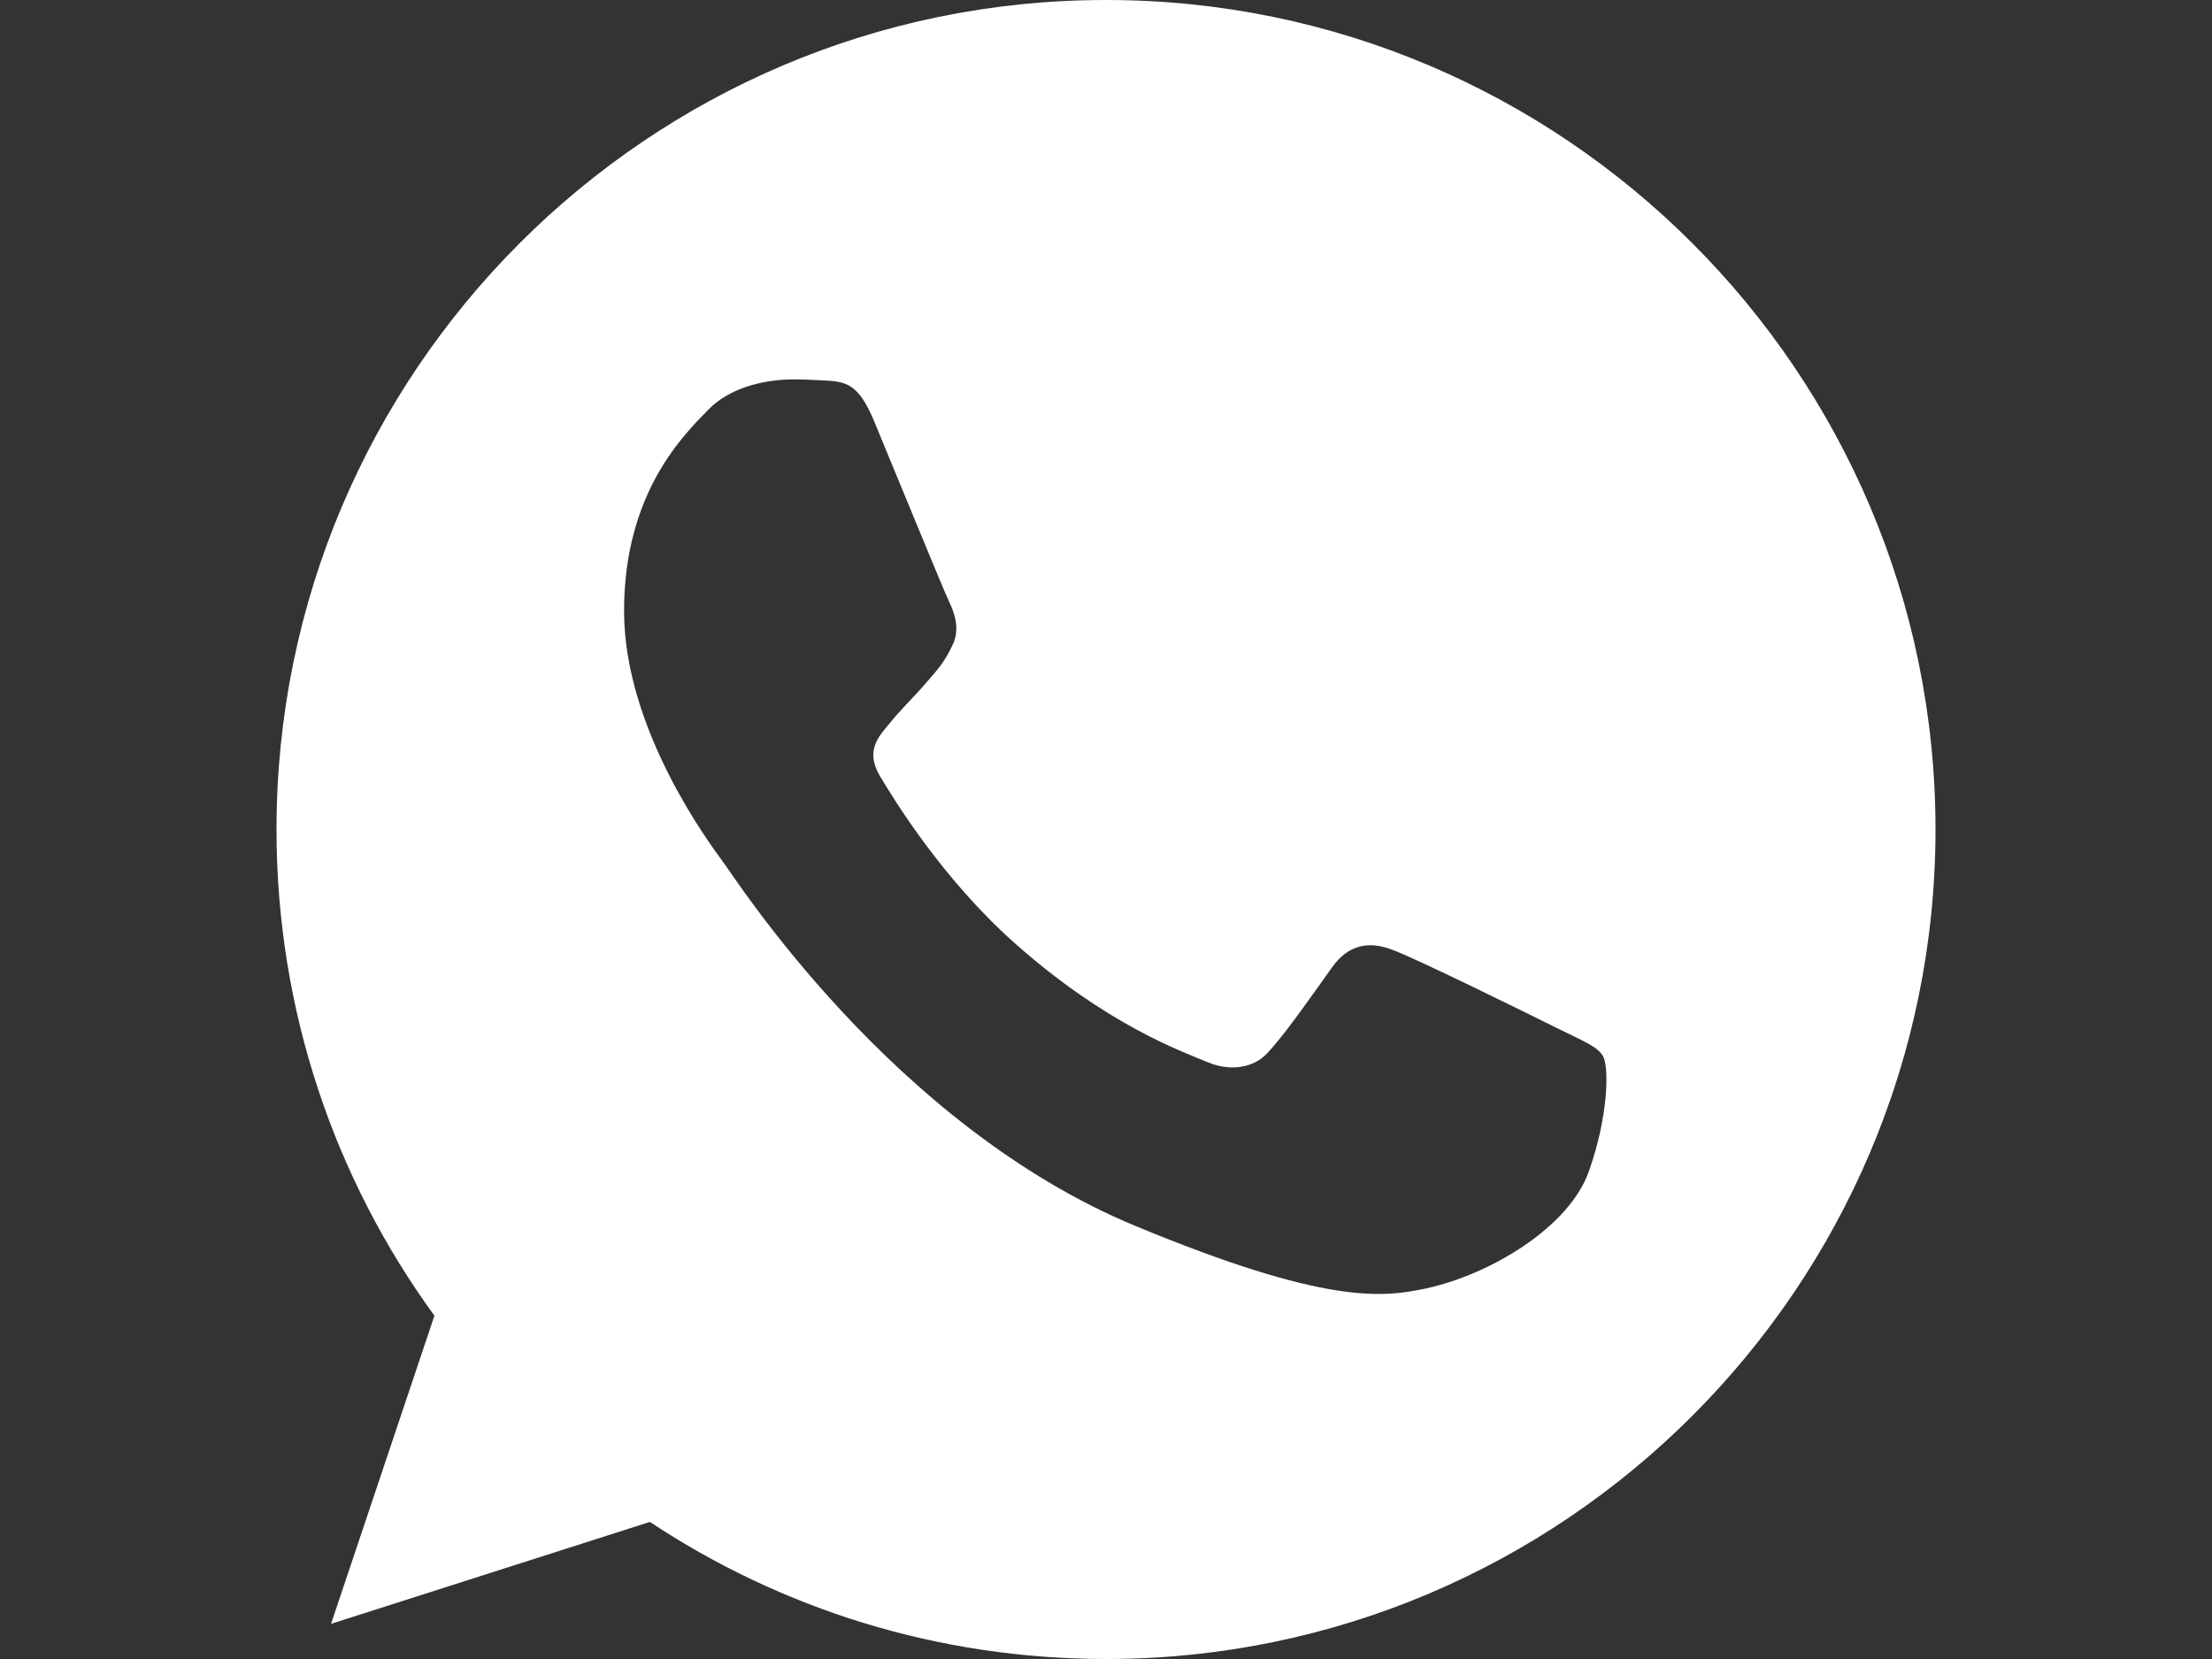 <?xml version="1.0" encoding="utf-8"?>
<!-- Generator: Adobe Illustrator 13.0.1, SVG Export Plug-In . SVG Version: 6.00 Build 14948)  -->
<!DOCTYPE svg PUBLIC "-//W3C//DTD SVG 1.1//EN" "http://www.w3.org/Graphics/SVG/1.1/DTD/svg11.dtd">
<svg version="1.1" id="Capa_1" xmlns="http://www.w3.org/2000/svg" xmlns:xlink="http://www.w3.org/1999/xlink" x="0px" y="0px"
	 width="800px" height="600px" viewBox="0 0 800 600" enable-background="new 0 0 800 600" xml:space="preserve">
<rect x="0" y="0" width="800" height="600" fill="#333333" stroke="none"/>
<g>
	<g>
		<path fill="#ffffff" d="M400.075,0h-0.15C234.513,0,100,134.55,100,300c0,65.625,21.15,126.45,57.112,175.838l-37.387,111.449
			l115.313-36.862C282.475,581.85,339.063,600,400.075,600C565.487,600,700,465.412,700,300C700,134.587,565.487,0,400.075,0z
			 M574.638,423.638c-7.237,20.438-35.963,37.388-58.875,42.337c-15.675,3.338-36.15,6-105.075-22.574
			c-88.162-36.525-144.938-126.113-149.362-131.926c-4.238-5.813-35.625-47.437-35.625-90.487c0-43.05,21.862-64.012,30.675-73.012
			c7.237-7.388,19.2-10.763,30.675-10.763c3.713,0,7.05,0.188,10.05,0.337c8.812,0.375,13.238,0.9,19.05,14.813
			c7.237,17.438,24.862,60.488,26.962,64.913c2.138,4.425,4.275,10.425,1.275,16.238c-2.813,6-5.288,8.662-9.713,13.762
			s-8.625,9-13.05,14.475c-4.05,4.763-8.625,9.862-3.525,18.675c5.101,8.625,22.726,37.388,48.676,60.487
			c33.487,29.813,60.637,39.338,70.35,43.388c7.237,3,15.862,2.288,21.15-3.337c6.712-7.238,15-19.238,23.438-31.051
			c6-8.475,13.574-9.524,21.524-6.524c8.101,2.813,50.963,24,59.775,28.388c8.813,4.425,14.625,6.524,16.763,10.237
			C581.875,385.725,581.875,403.162,574.638,423.638z"/>
	</g>
</g>
</svg>
